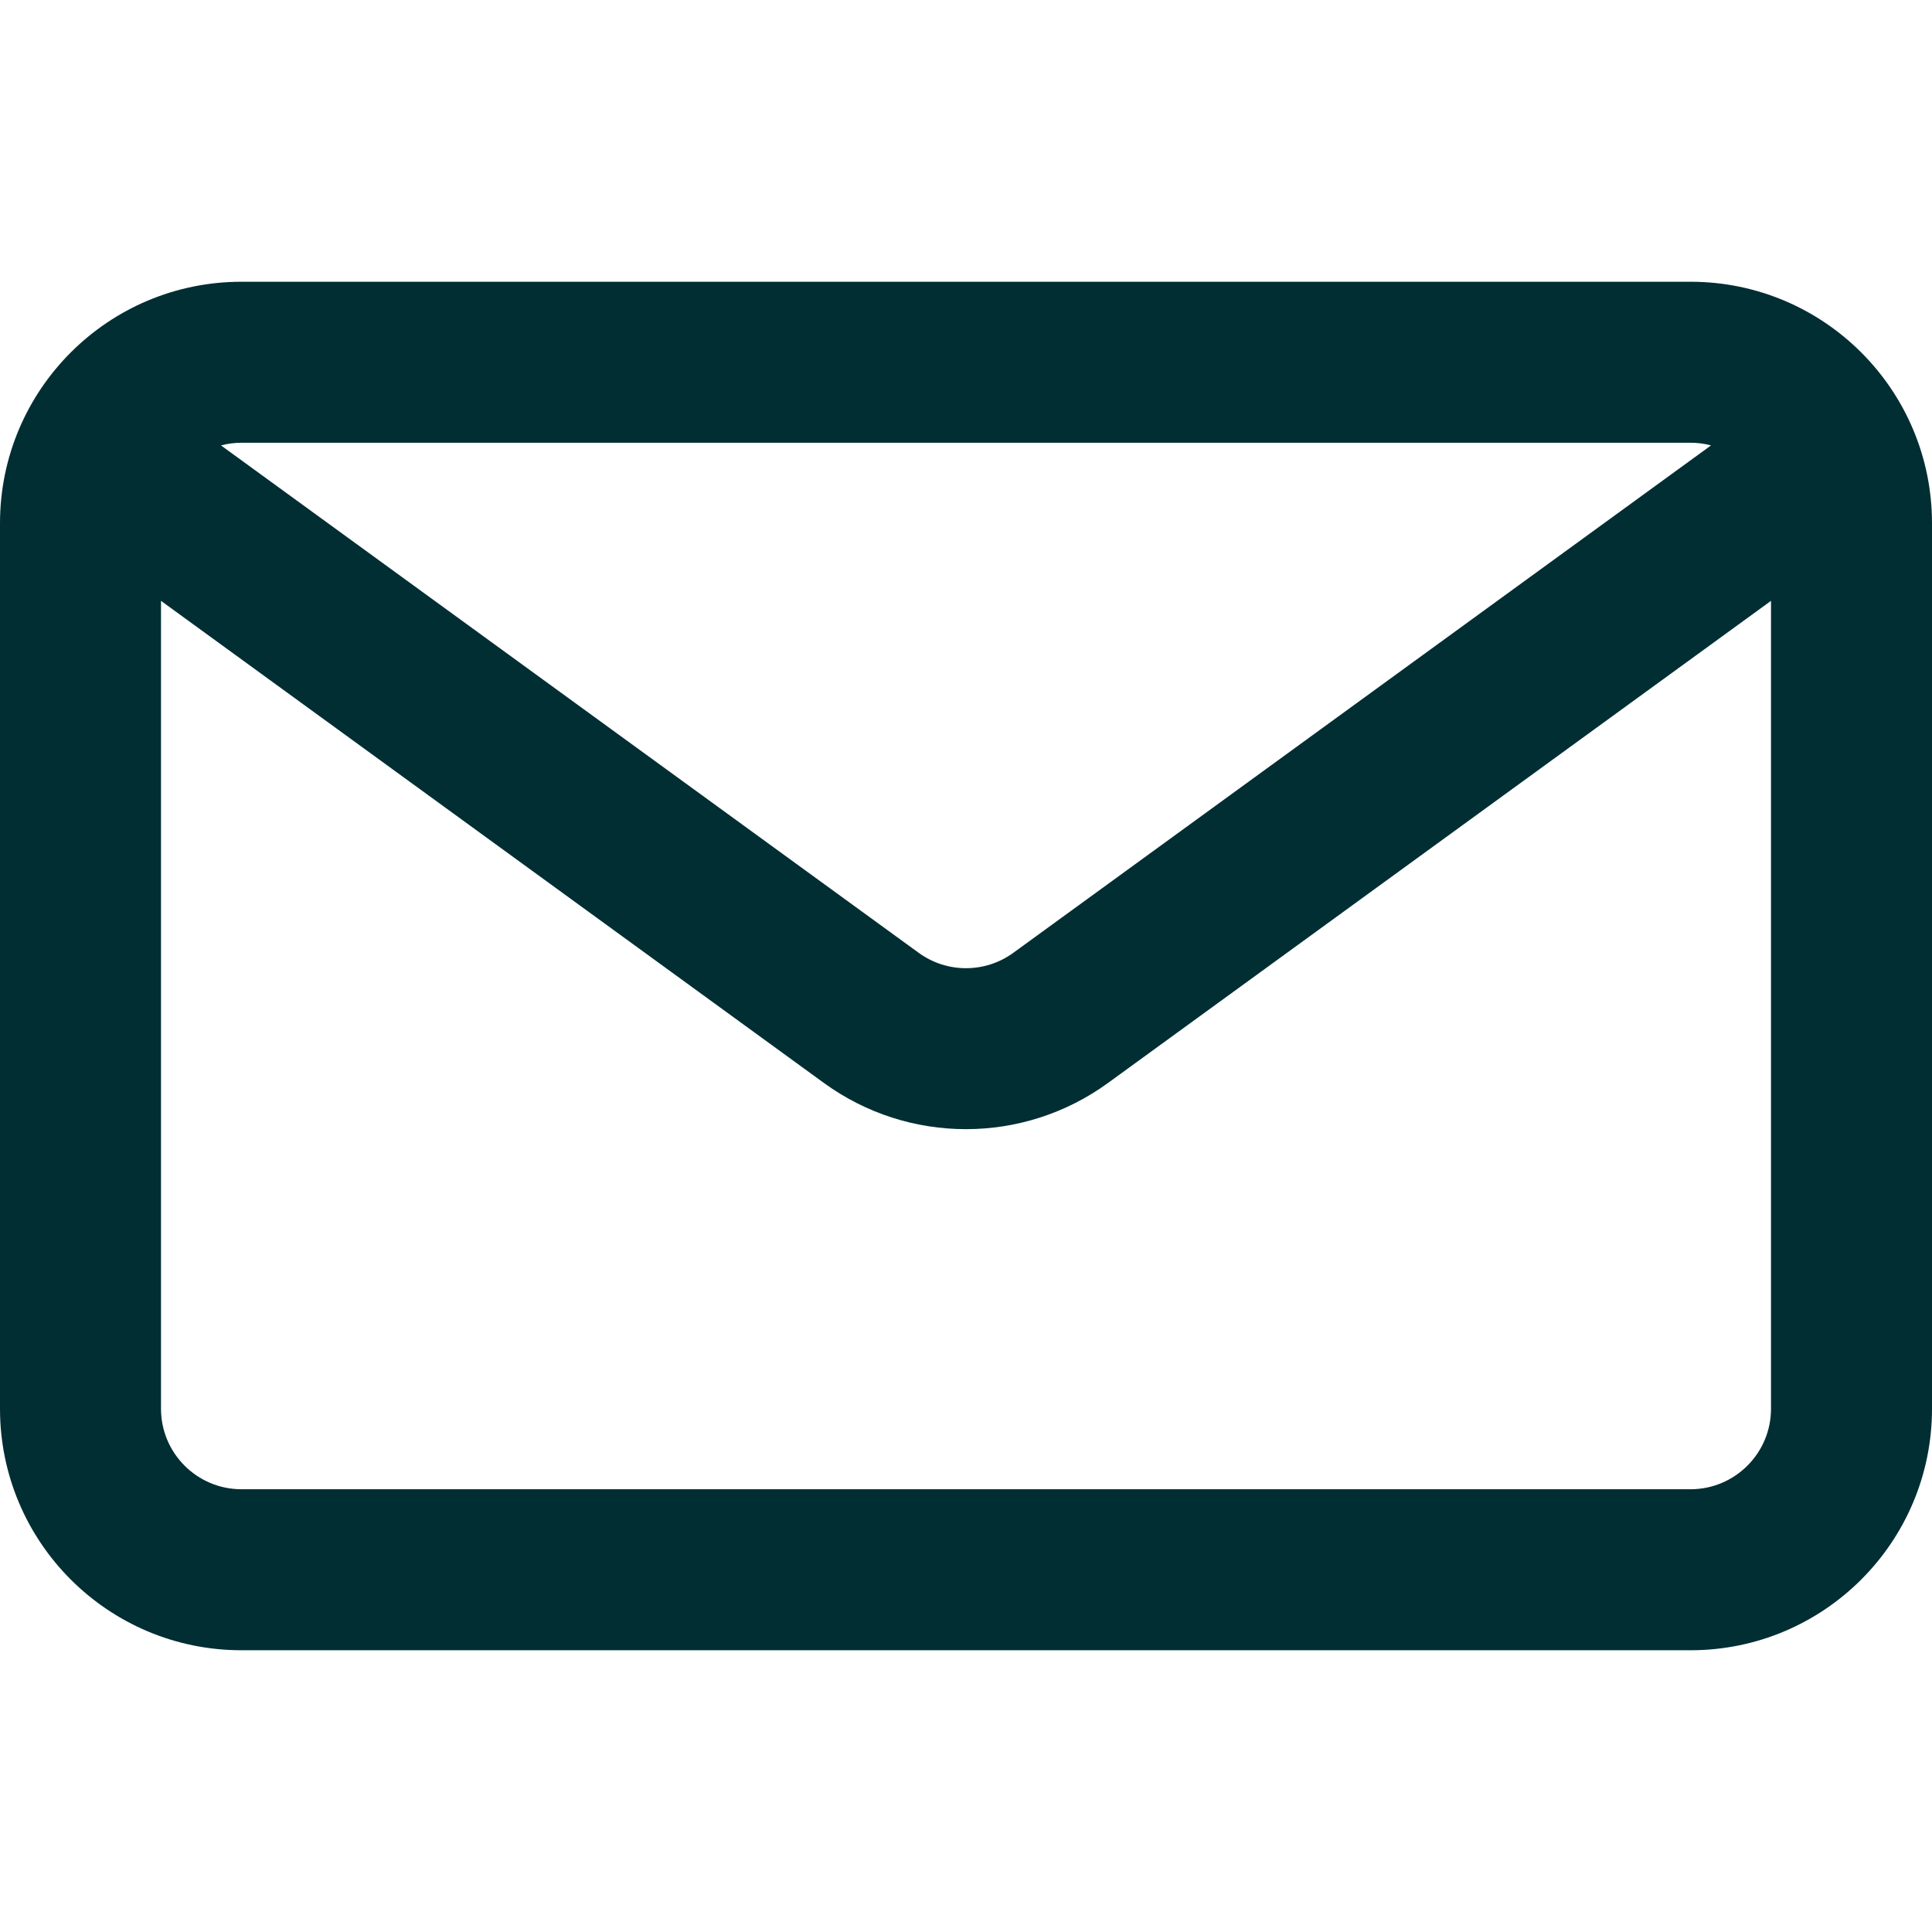 <svg width="24" height="24" viewBox="0 0 24 24" fill="none" xmlns="http://www.w3.org/2000/svg">
<path fill-rule="evenodd" clip-rule="evenodd" d="M3 3.5C1.343 3.5 0 4.843 0 6.5V17.5C0 19.157 1.343 20.5 3 20.5H21C22.657 20.5 24 19.157 24 17.5V6.5C24 4.843 22.657 3.5 21 3.5H3ZM2.745 5.533C2.827 5.511 2.912 5.5 3 5.5H21C21.088 5.5 21.173 5.511 21.255 5.533L12.588 11.836C12.237 12.091 11.762 12.091 11.412 11.836L2.745 5.533ZM2 7.464V17.5C2 18.052 2.448 18.5 3 18.5H21C21.552 18.5 22 18.052 22 17.5V7.464L13.764 13.453C12.712 14.218 11.287 14.218 10.235 13.453L2 7.464Z" fill="#012E33"/>
</svg>
